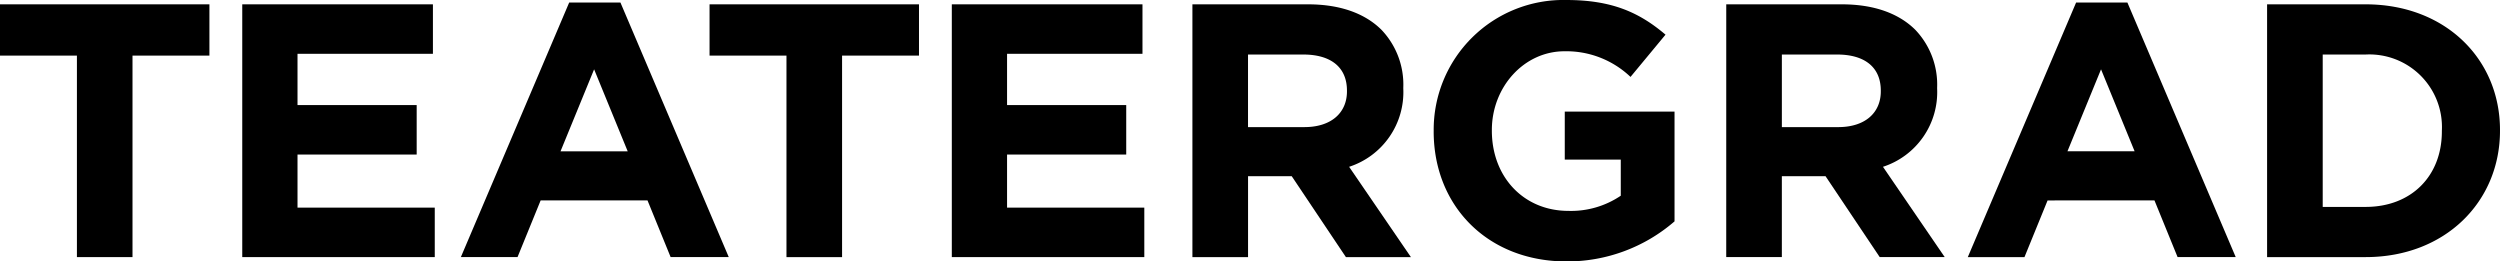 <?xml version="1.0" encoding="UTF-8"?>
<svg xmlns="http://www.w3.org/2000/svg" width="300" height="31.373" viewBox="0 0 300 31.373">
  <g id="logo-TEATERGRAD-sort" transform="translate(0 0)">
    <path id="Path_1" data-name="Path 1" d="M0,.985V7.137H9.23v24.18H15.9V7.137h9.23V.985Z" transform="translate(0 -0.465)"></path>
    <path id="Path_2" data-name="Path 2" d="M55.013.985V31.317h23.1V25.38H61.643v-6.37h14.3V13.074h-14.3V6.921H77.892V.985Z" transform="translate(-25.942 -0.465)"></path>
    <path id="Path_3" data-name="Path 3" d="M120.645,8.59l4.03,9.837h-8.06ZM117.655.574l-13,30.549h6.8l2.773-6.8h12.826l2.773,6.8h6.976l-13-30.549Z" transform="translate(-49.352 -0.271)"></path>
    <path id="Path_4" data-name="Path 4" d="M161.129.985V7.137h9.23v24.18h6.673V7.137h9.23V.985Z" transform="translate(-75.983 -0.465)"></path>
    <path id="Path_5" data-name="Path 5" d="M216.142.985V31.317h23.1V25.38H222.772v-6.37h14.3V13.074h-14.3V6.921h16.25V.985Z" transform="translate(-101.925 -0.465)"></path>
    <path id="Path_6" data-name="Path 6" d="M270.78.984h13.866c3.857,0,6.846,1.083,8.84,3.077a9.521,9.521,0,0,1,2.6,6.933v.087a9.421,9.421,0,0,1-6.5,9.4L297,31.317h-7.8l-6.5-9.707h-5.243v9.707H270.78Zm13.433,14.733c3.249,0,5.113-1.733,5.113-4.29V11.34c0-2.86-1.994-4.333-5.243-4.333h-6.63v8.71Z" transform="translate(-127.691 -0.464)"></path>
    <path id="Path_7" data-name="Path 7" d="M325.571,15.773v-.087A15.569,15.569,0,0,1,341.474,0c5.46,0,8.753,1.473,11.916,4.16l-4.2,5.07a11.167,11.167,0,0,0-7.929-3.077c-4.853,0-8.71,4.29-8.71,9.446v.087c0,5.546,3.814,9.62,9.187,9.62a10.649,10.649,0,0,0,6.283-1.82V19.153H341.3V13.39h13.172V26.563a19.685,19.685,0,0,1-12.956,4.81c-9.446,0-15.947-6.63-15.947-15.6" transform="translate(-153.528 0)"></path>
    <path id="Path_8" data-name="Path 8" d="M392.007.984h13.866c3.857,0,6.846,1.083,8.84,3.077a9.521,9.521,0,0,1,2.6,6.933v.087a9.421,9.421,0,0,1-6.5,9.4l7.409,10.833h-7.8l-6.5-9.707h-5.243v9.707h-6.674ZM405.44,15.717c3.249,0,5.113-1.733,5.113-4.29V11.34c0-2.86-1.994-4.333-5.243-4.333h-6.63v8.71Z" transform="translate(-184.857 -0.464)"></path>
    <path id="Path_9" data-name="Path 9" d="M459.856.574h6.153l13,30.549h-6.976l-2.773-6.8H456.432l-2.773,6.8h-6.8Zm7.02,17.853-4.03-9.836-4.03,9.836Z" transform="translate(-210.722 -0.271)"></path>
    <path id="Path_10" data-name="Path 10" d="M514.825.985h11.83c9.533,0,16.119,6.543,16.119,15.079v.087c0,8.536-6.586,15.166-16.119,15.166h-11.83Zm11.83,24.309c5.46,0,9.143-3.683,9.143-9.056v-.087a8.712,8.712,0,0,0-9.143-9.143H521.5V25.294Z" transform="translate(-242.774 -0.465)"></path>
  </g>
</svg>
